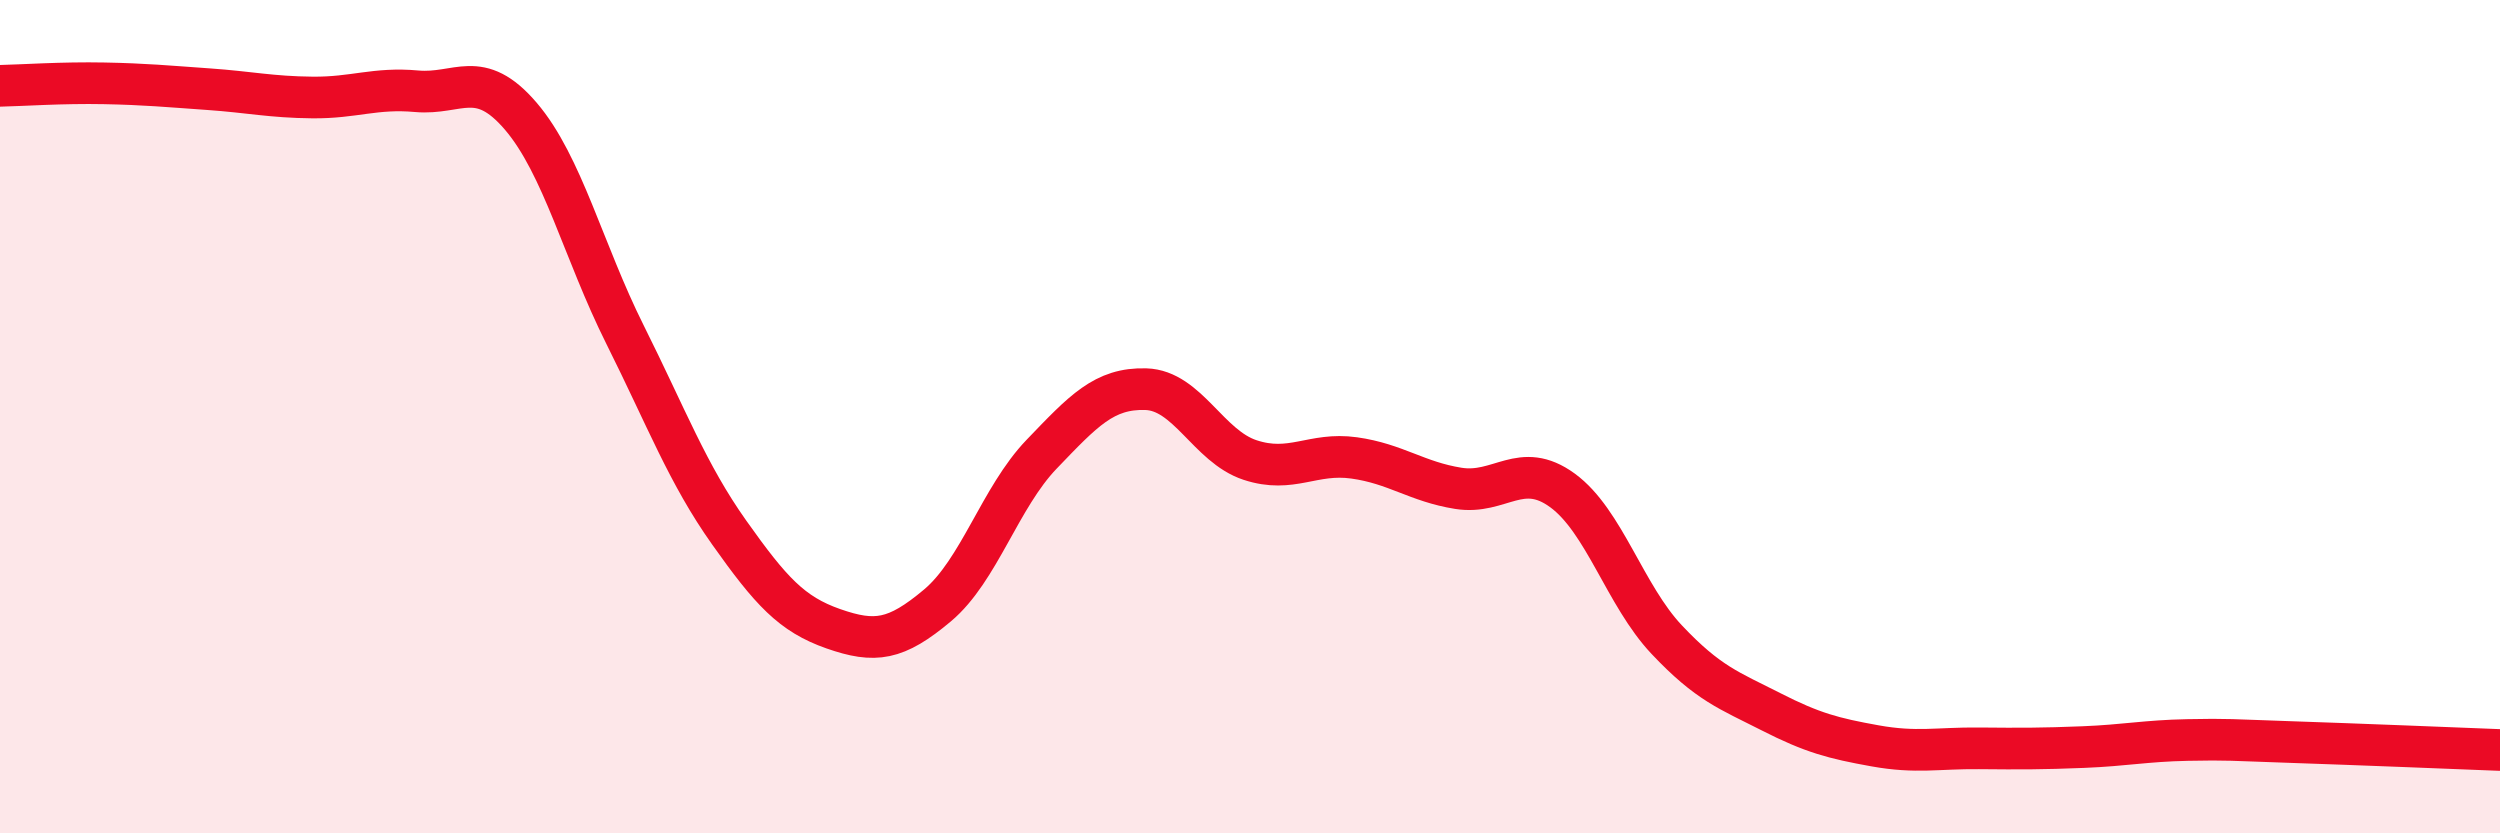 
    <svg width="60" height="20" viewBox="0 0 60 20" xmlns="http://www.w3.org/2000/svg">
      <path
        d="M 0,2.06 C 0.5,2.05 1.5,1.98 2.5,2 C 3.5,2.02 4,2.07 5,2.14 C 6,2.21 6.5,2.33 7.5,2.34 C 8.5,2.35 9,2.1 10,2.19 C 11,2.28 11.5,1.62 12.5,2.79 C 13.5,3.96 14,6.03 15,8.03 C 16,10.03 16.5,11.37 17.5,12.78 C 18.5,14.19 19,14.74 20,15.09 C 21,15.44 21.5,15.37 22.5,14.53 C 23.5,13.69 24,11.94 25,10.9 C 26,9.86 26.5,9.31 27.5,9.34 C 28.5,9.37 29,10.71 30,11.04 C 31,11.37 31.5,10.85 32.5,10.99 C 33.5,11.13 34,11.56 35,11.72 C 36,11.88 36.5,11.04 37.5,11.77 C 38.5,12.5 39,14.29 40,15.35 C 41,16.41 41.5,16.57 42.5,17.08 C 43.5,17.59 44,17.72 45,17.9 C 46,18.08 46.5,17.95 47.5,17.96 C 48.5,17.97 49,17.97 50,17.93 C 51,17.89 51.5,17.78 52.5,17.76 C 53.5,17.74 53.5,17.76 55,17.81 C 56.5,17.86 59,17.96 60,18L60 20L0 20Z"
        fill="#EB0A25"
        opacity="0.1"
        stroke-linecap="round"
        stroke-linejoin="round"
      />
      <path
        d="M 0,2.06 C 0.5,2.05 1.5,1.98 2.5,2 C 3.5,2.02 4,2.07 5,2.14 C 6,2.21 6.5,2.33 7.5,2.34 C 8.5,2.35 9,2.1 10,2.19 C 11,2.28 11.5,1.62 12.5,2.79 C 13.5,3.96 14,6.03 15,8.03 C 16,10.03 16.5,11.37 17.5,12.78 C 18.5,14.19 19,14.74 20,15.09 C 21,15.44 21.5,15.37 22.5,14.53 C 23.5,13.69 24,11.94 25,10.9 C 26,9.86 26.5,9.31 27.5,9.34 C 28.5,9.37 29,10.71 30,11.04 C 31,11.37 31.5,10.85 32.5,10.99 C 33.5,11.13 34,11.56 35,11.72 C 36,11.88 36.5,11.04 37.5,11.77 C 38.5,12.5 39,14.29 40,15.35 C 41,16.41 41.5,16.57 42.5,17.08 C 43.5,17.59 44,17.72 45,17.9 C 46,18.08 46.5,17.95 47.5,17.96 C 48.5,17.97 49,17.97 50,17.93 C 51,17.89 51.5,17.78 52.5,17.76 C 53.5,17.74 53.5,17.76 55,17.81 C 56.5,17.86 59,17.96 60,18"
        stroke="#EB0A25"
        stroke-width="1"
        fill="none"
        stroke-linecap="round"
        stroke-linejoin="round"
      />
    </svg>
  